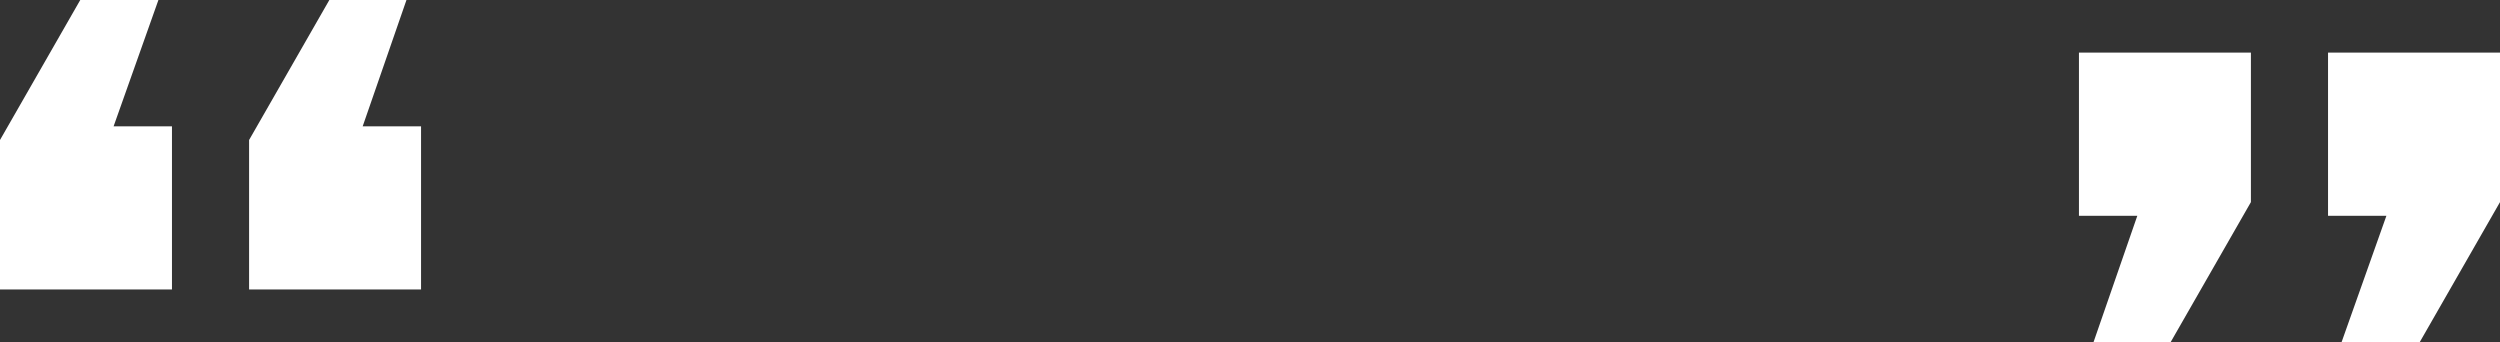 <svg xmlns="http://www.w3.org/2000/svg" width="285" height="39" viewBox="0 0 285 39" fill="none"><rect x="0" y="0" width="285" height="39" fill="#333333" stroke="none"/><path d="M48 33H28.396V15.96L37.545 0H46.337L41.346 14.4H48V33ZM19.604 33H0V15.96L9.149 0H18.059L12.95 14.4H19.604V33Z" fill="white"></path><path d="M237 6L256.604 6L256.604 23.04L247.455 39L238.663 39L243.653 24.6L237 24.6L237 6ZM265.396 6L285 6L285 23.04L275.851 39L266.941 39L272.05 24.6L265.396 24.6L265.396 6Z" fill="white"></path></svg>